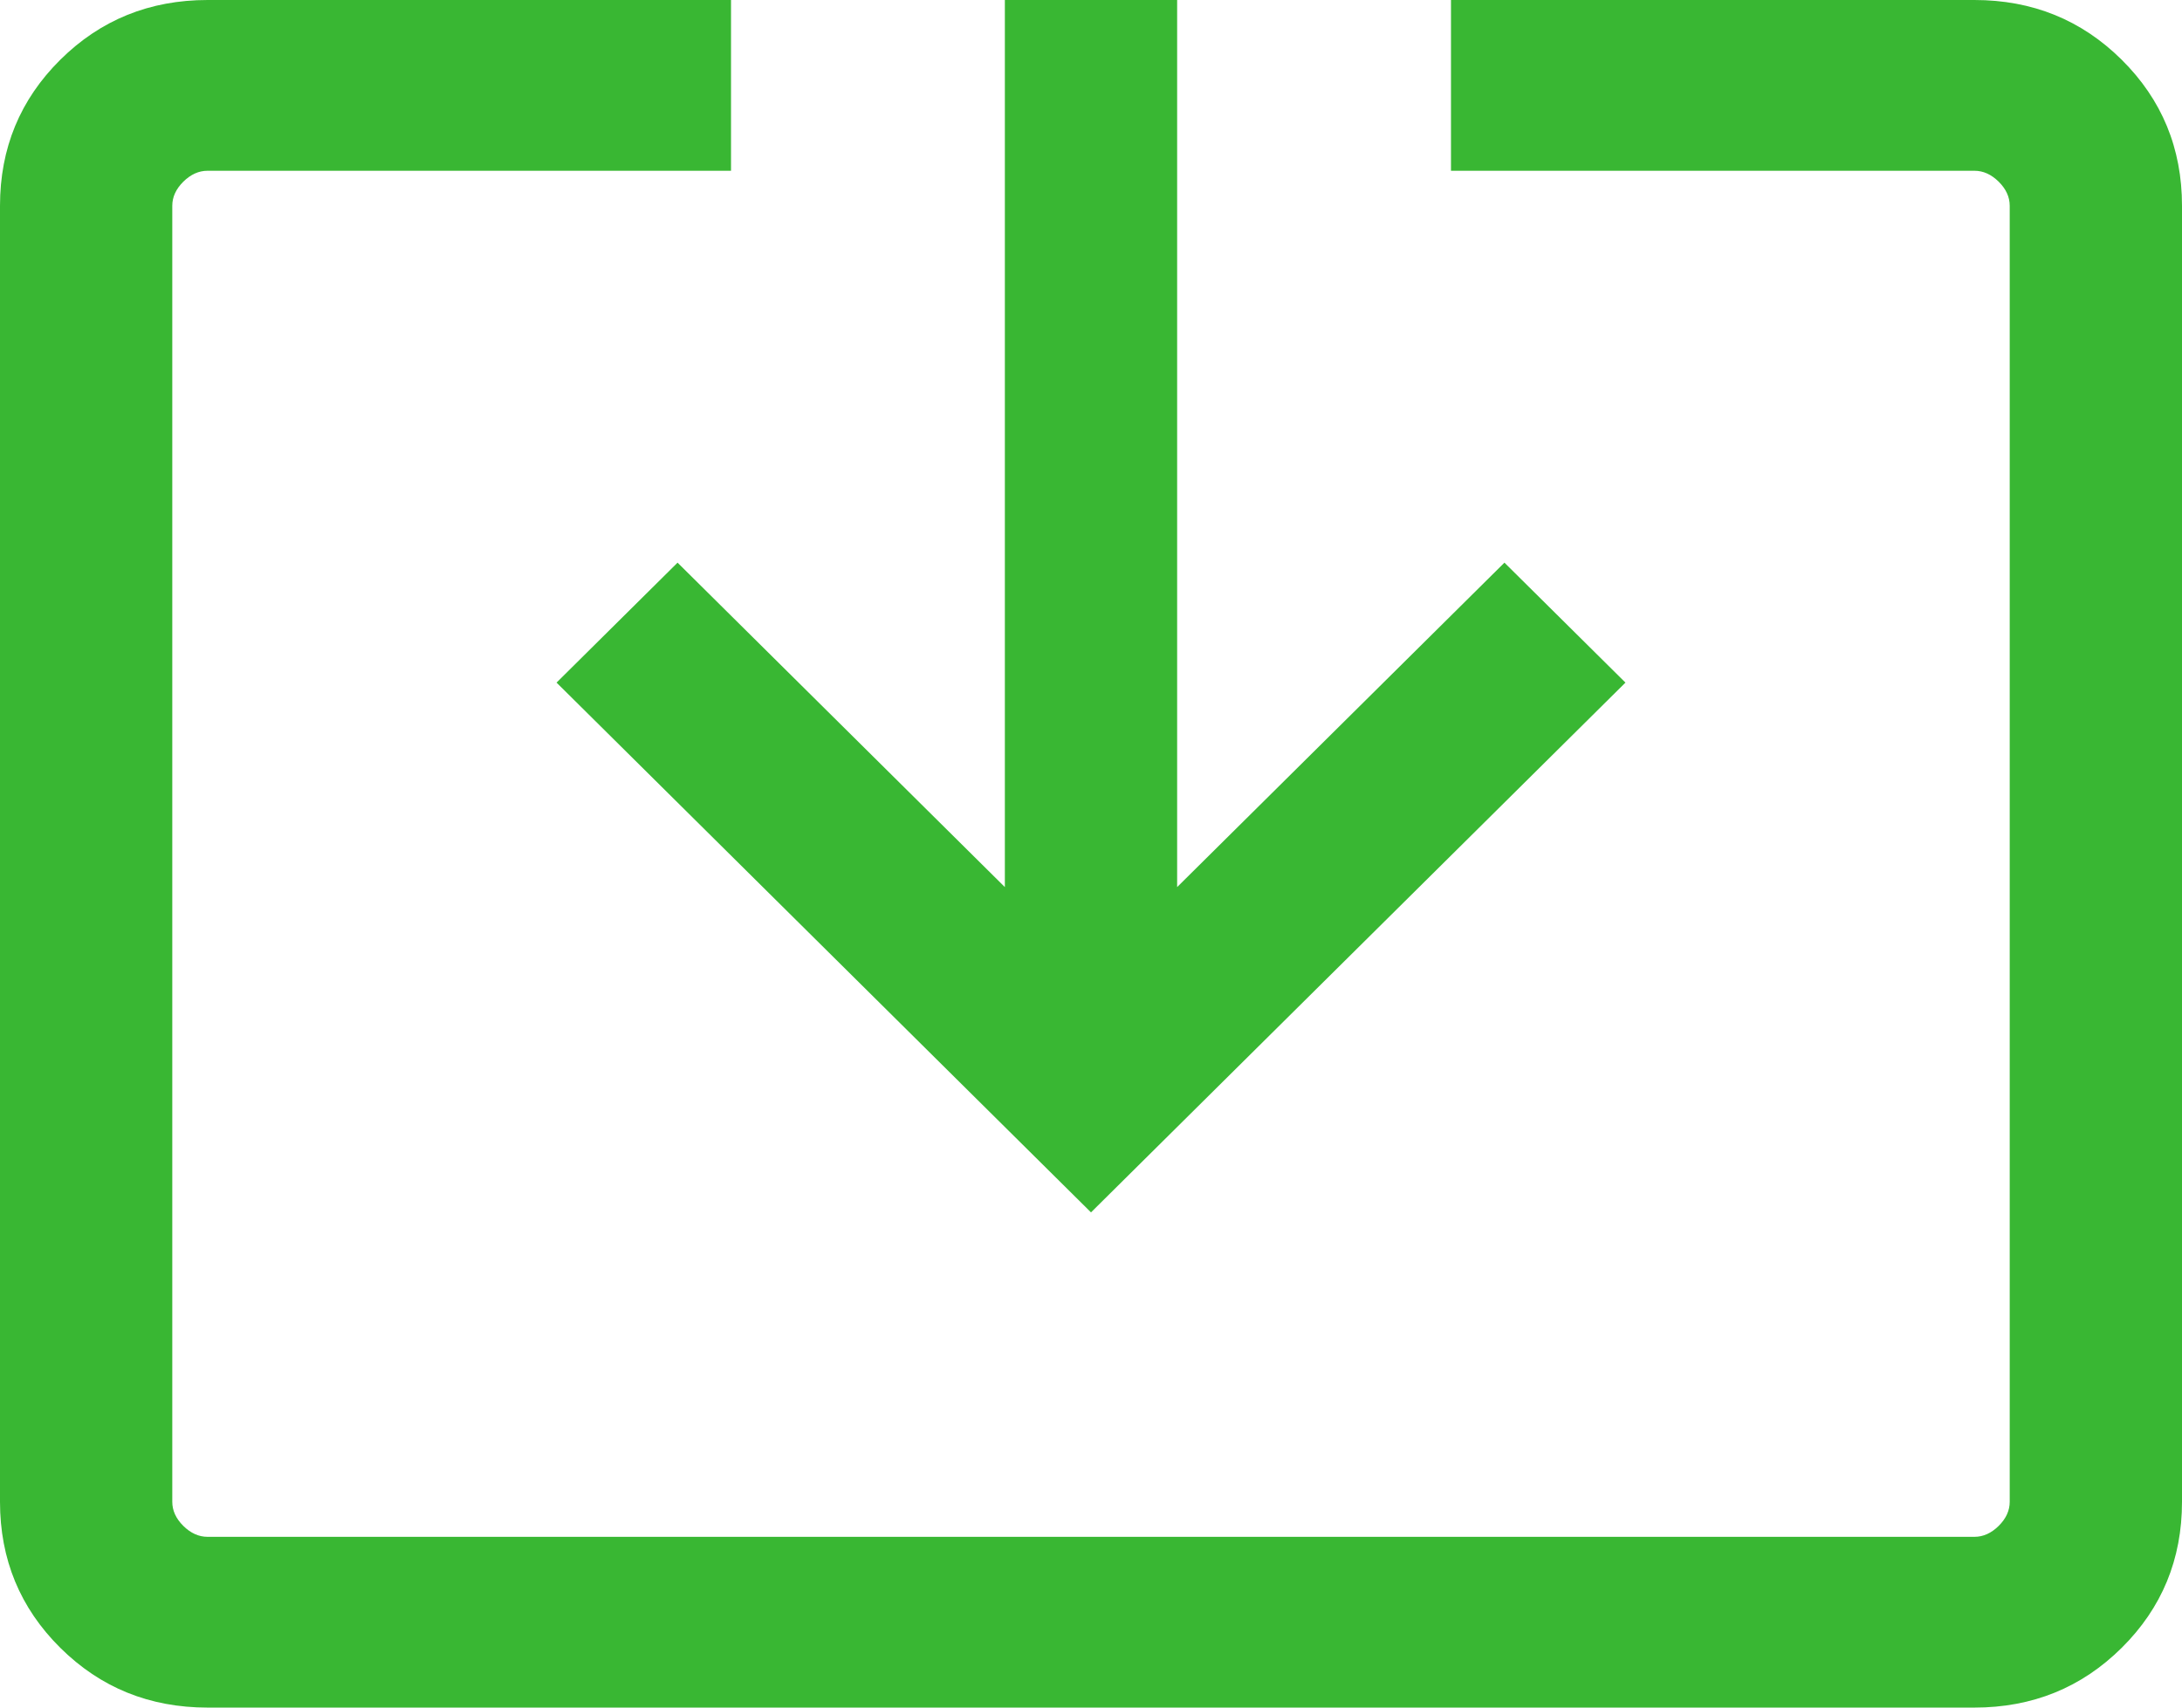 <svg xmlns="http://www.w3.org/2000/svg" width="46" height="36" viewBox="0 0 46 36" fill="none">
<path d="M4.377 36C3.154 36 2.118 35.58 1.271 34.74C0.424 33.9 0 32.874 0 31.662V4.338C0 3.126 0.424 2.1 1.271 1.26C2.118 0.42 3.154 0 4.377 0H15.411V3.6H4.377C4.19 3.6 4.02 3.677 3.864 3.831C3.709 3.985 3.632 4.154 3.632 4.338V31.662C3.632 31.846 3.709 32.015 3.864 32.169C4.02 32.323 4.19 32.4 4.377 32.4H41.623C41.81 32.4 41.98 32.323 42.136 32.169C42.291 32.015 42.368 31.846 42.368 31.662V4.338C42.368 4.154 42.291 3.985 42.136 3.831C41.98 3.677 41.81 3.6 41.623 3.6H30.589V0H41.623C42.846 0 43.882 0.42 44.729 1.26C45.576 2.1 46 3.126 46 4.338V31.662C46 32.874 45.576 33.9 44.729 34.74C43.882 35.58 42.846 36 41.623 36H4.377ZM23 25.56L11.733 14.391L14.284 11.862L21.184 18.702V0H24.816V18.702L31.716 11.862L34.267 14.391L23 25.56Z" fill="#39B733"/>
</svg>